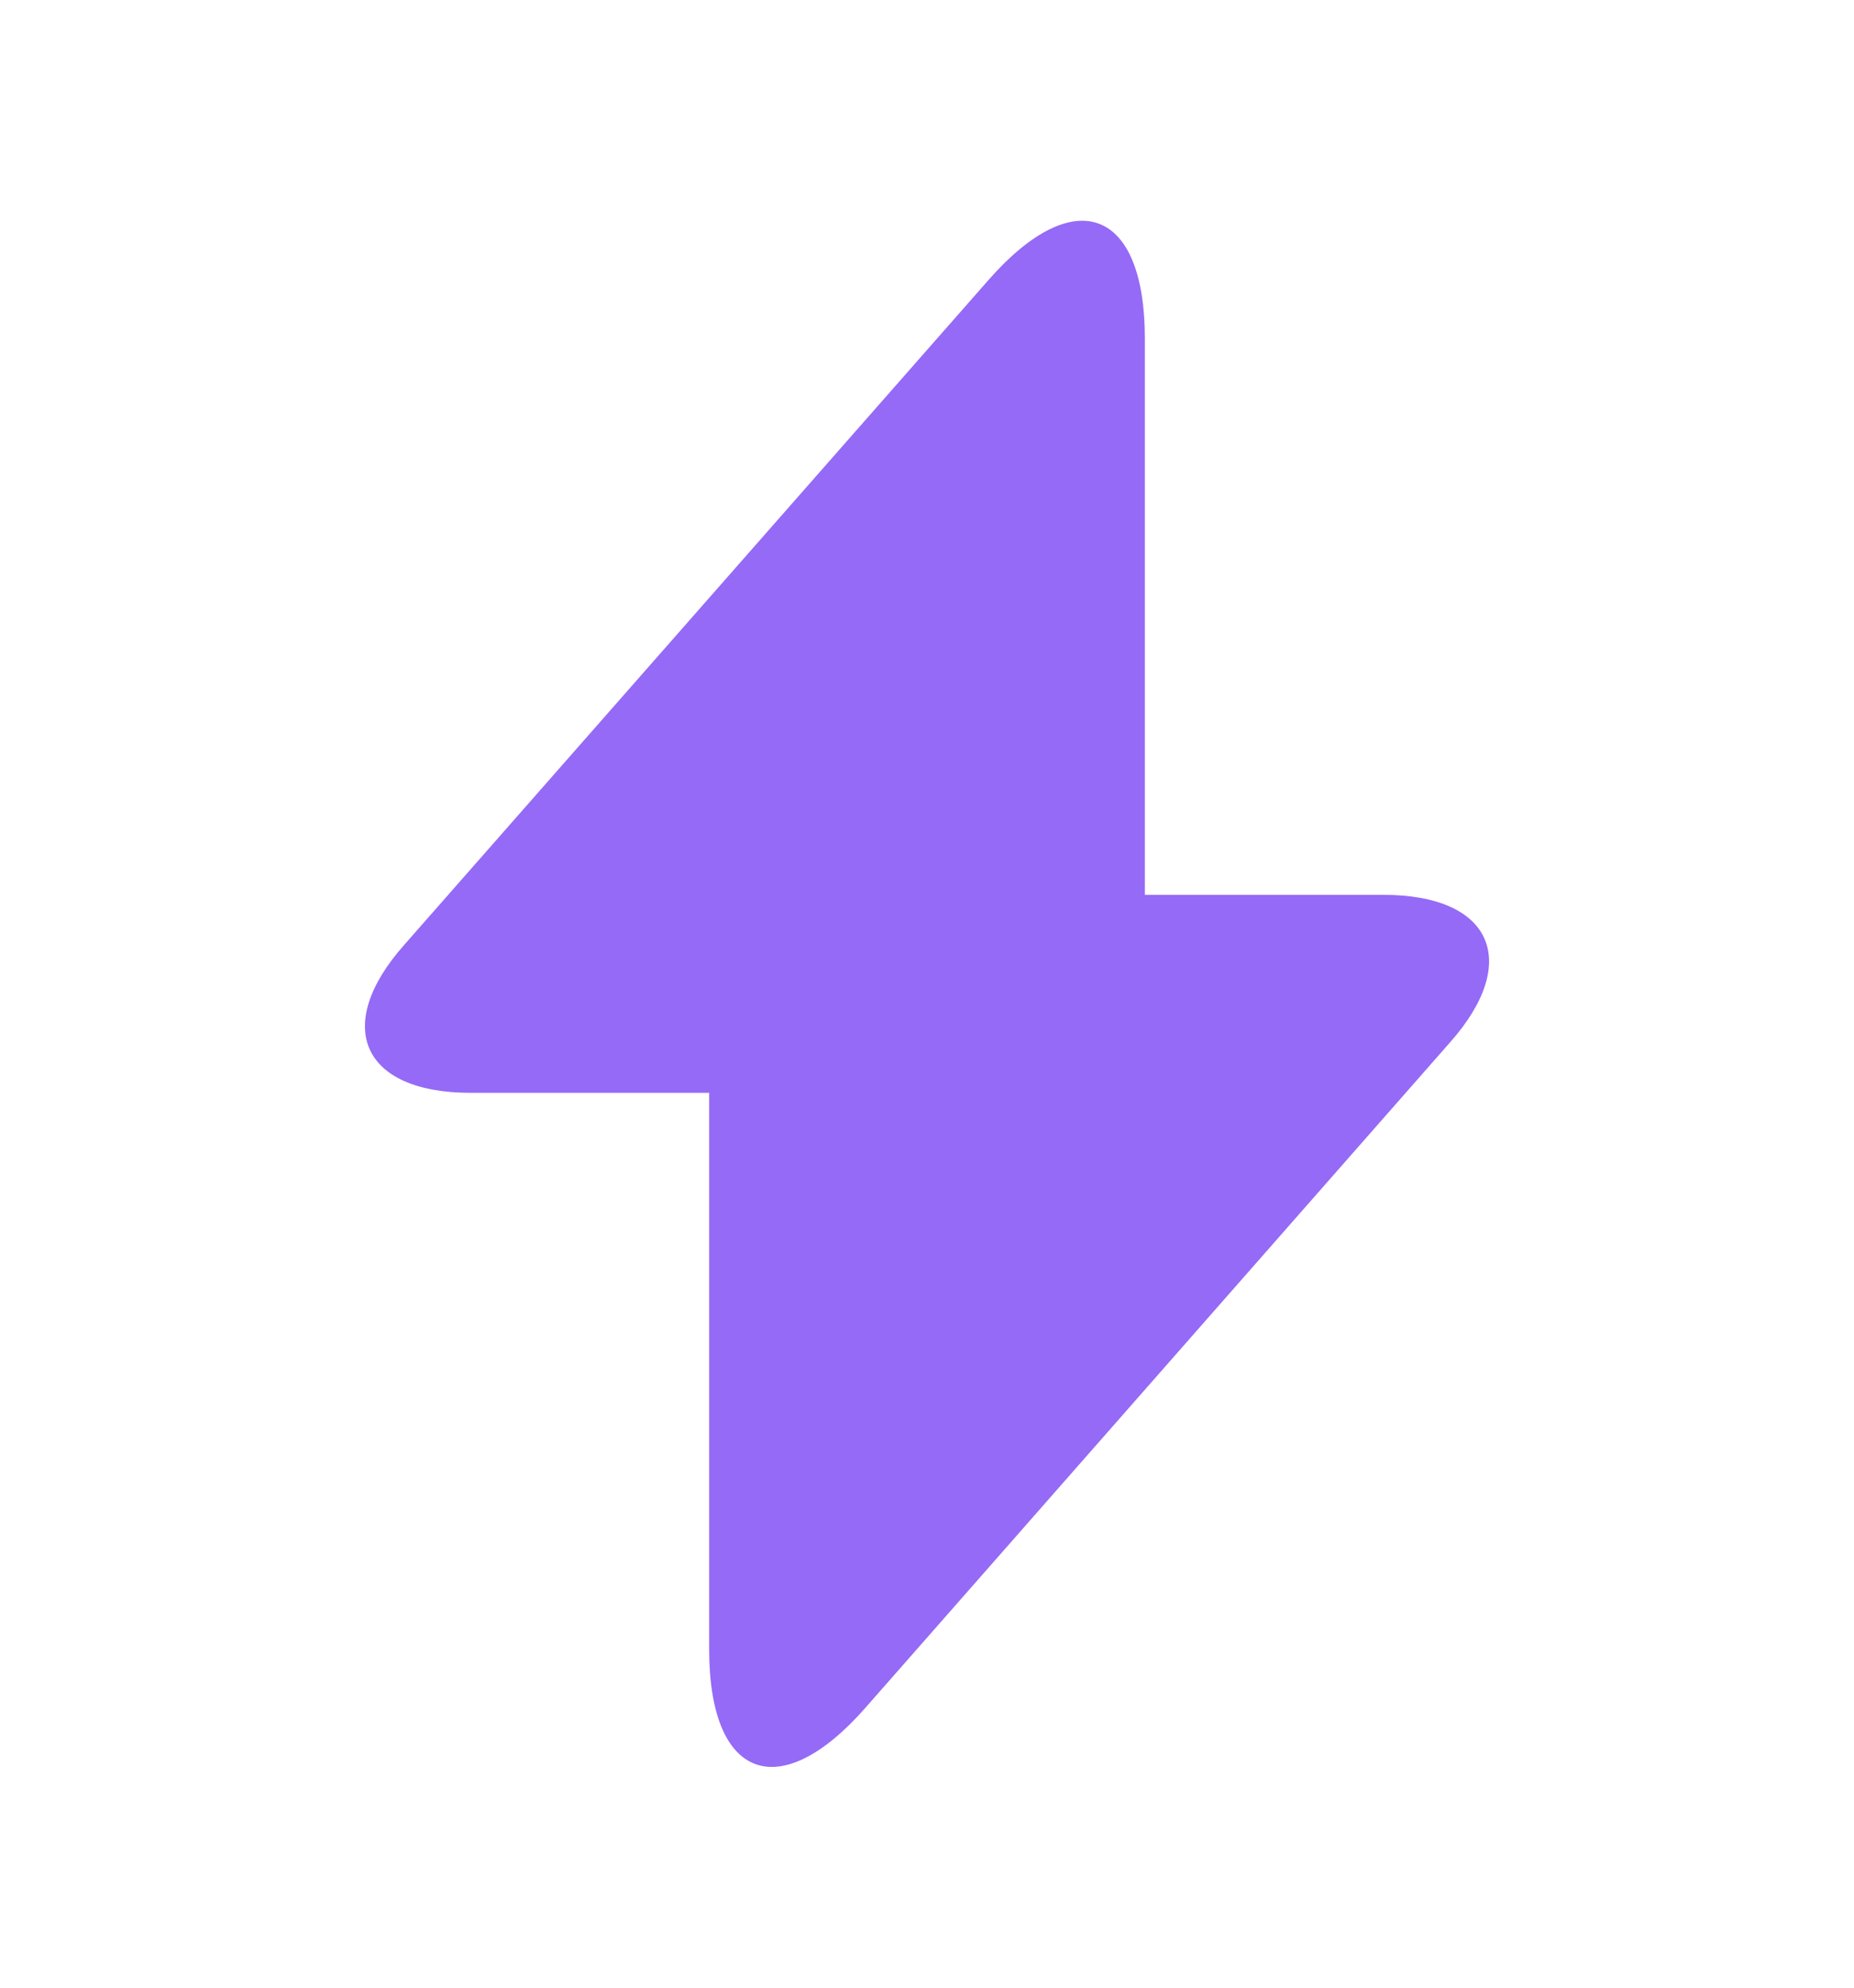 <?xml version="1.0" encoding="UTF-8"?> <svg xmlns="http://www.w3.org/2000/svg" width="14" height="15" viewBox="0 0 14 15" fill="none"><path d="M10.448 6.753H8.645V2.553C8.645 1.573 8.114 1.375 7.467 2.11L7 2.641L3.051 7.132C2.508 7.745 2.736 8.247 3.553 8.247H5.355V12.447C5.355 13.427 5.886 13.625 6.533 12.89L7 12.359L10.949 7.867C11.492 7.255 11.264 6.753 10.448 6.753Z" fill="#956AF6"></path></svg> 